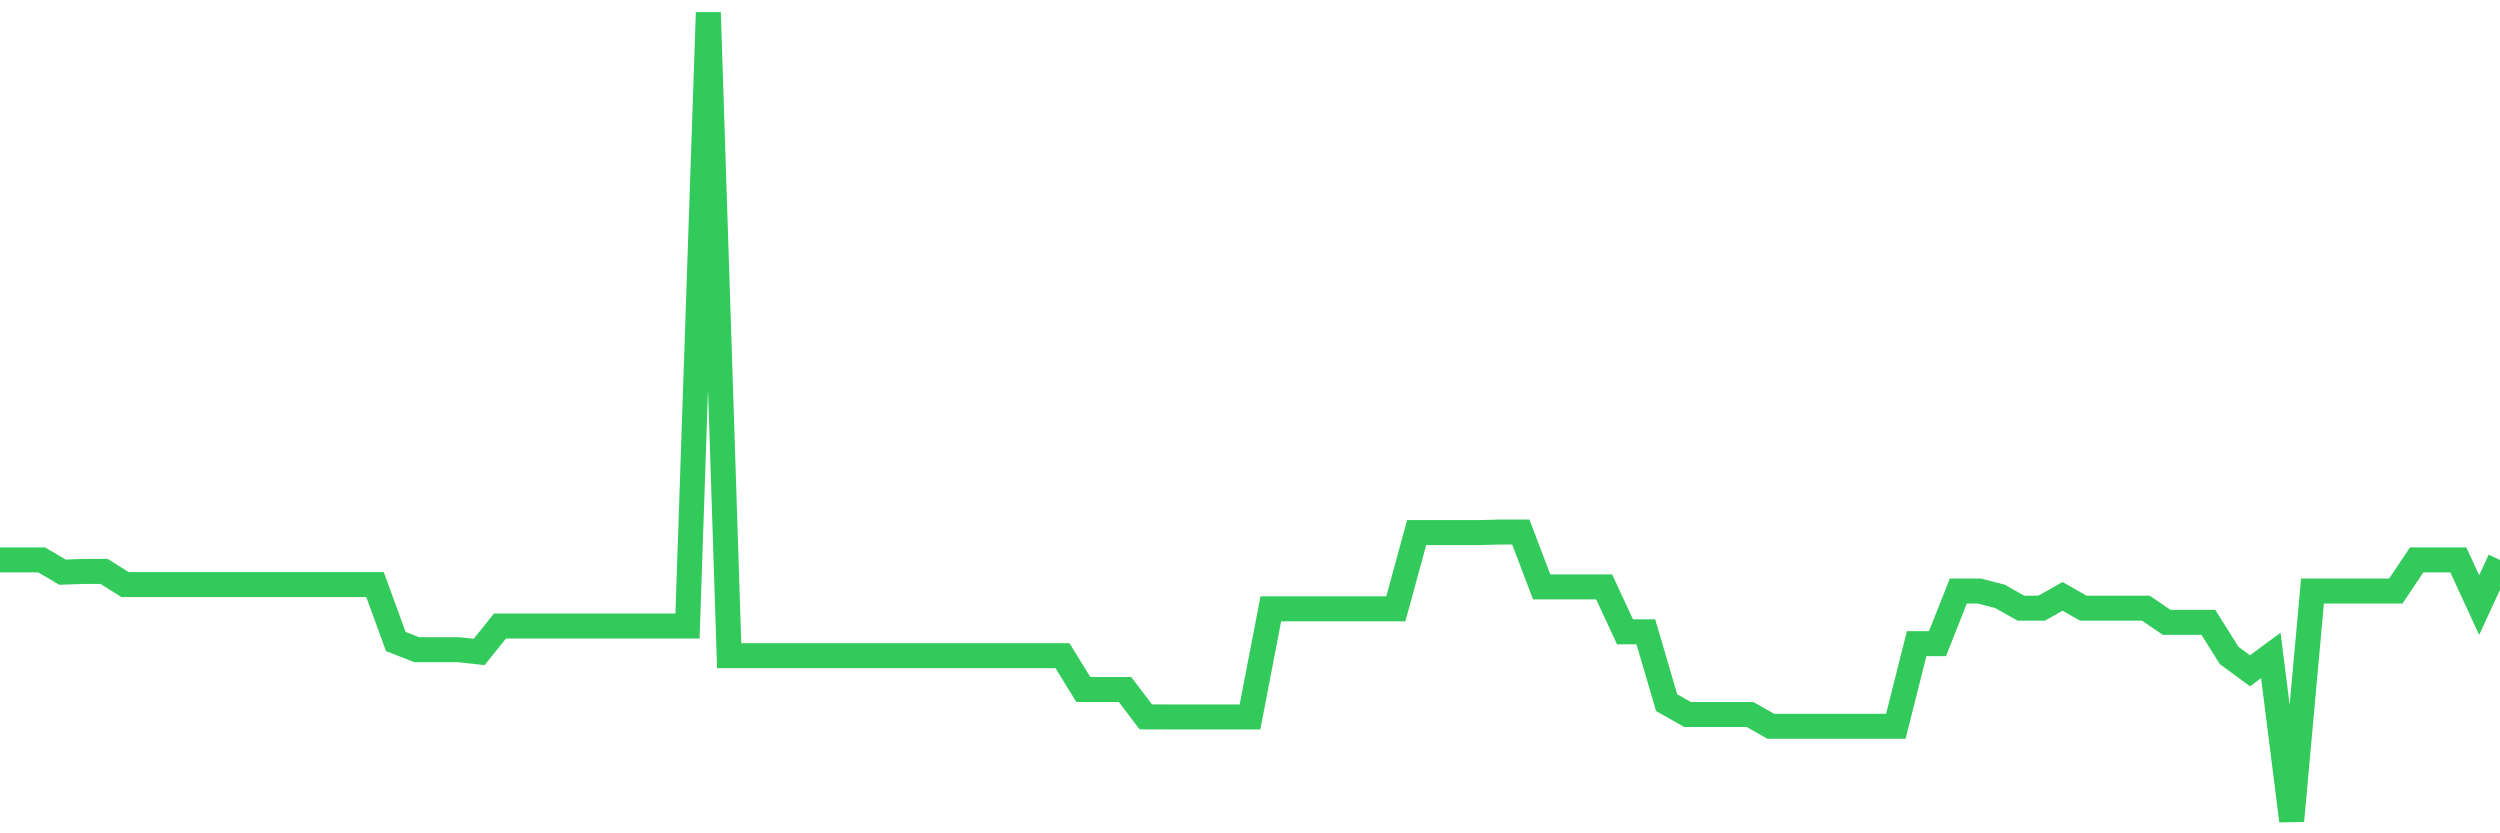 <svg
  xmlns="http://www.w3.org/2000/svg"
  xmlns:xlink="http://www.w3.org/1999/xlink"
  width="120"
  height="40"
  viewBox="0 0 120 40"
  preserveAspectRatio="none"
>
  <polyline
    points="0,26.876 1,26.876 2,26.876 3,27.464 4,27.429 5,27.429 6,28.058 7,28.058 8,28.058 9,28.058 10,28.058 11,28.058 12,28.058 13,28.058 14,28.058 15,28.058 16,28.058 17,28.058 18,28.058 19,30.793 20,31.185 21,31.185 22,31.185 23,31.293 24,30.048 25,30.048 26,30.048 27,30.048 28,30.048 29,30.048 30,30.048 31,30.048 32,30.048 33,30.048 34,0.6 35,31.472 36,31.472 37,31.472 38,31.472 39,31.472 40,31.472 41,31.472 42,31.472 43,31.472 44,31.472 45,31.472 46,31.472 47,31.472 48,31.472 49,31.472 50,31.472 51,31.472 52,33.096 53,33.097 54,33.097 55,34.41 56,34.413 57,34.413 58,34.413 59,34.413 60,34.414 61,29.224 62,29.224 63,29.224 64,29.224 65,29.224 66,29.224 67,29.224 68,25.563 69,25.563 70,25.563 71,25.563 72,25.538 73,25.538 74,28.172 75,28.172 76,28.172 77,28.172 78,30.328 79,30.328 80,33.729 81,34.296 82,34.296 83,34.296 84,34.296 85,34.863 86,34.863 87,34.863 88,34.863 89,34.863 90,34.863 91,34.863 92,30.894 93,30.894 94,28.369 95,28.369 96,28.625 97,29.192 98,29.192 99,28.625 100,29.192 101,29.192 102,29.192 103,29.192 104,29.873 105,29.873 106,29.873 107,31.461 108,32.198 109,31.461 110,39.4 111,28.369 112,28.369 113,28.369 114,28.369 115,28.369 116,26.876 117,26.876 118,26.876 119,29.045 120,26.876"
    fill="none"
    stroke="#32ca5b"
    stroke-width="1.2"
  >
  </polyline>
</svg>
